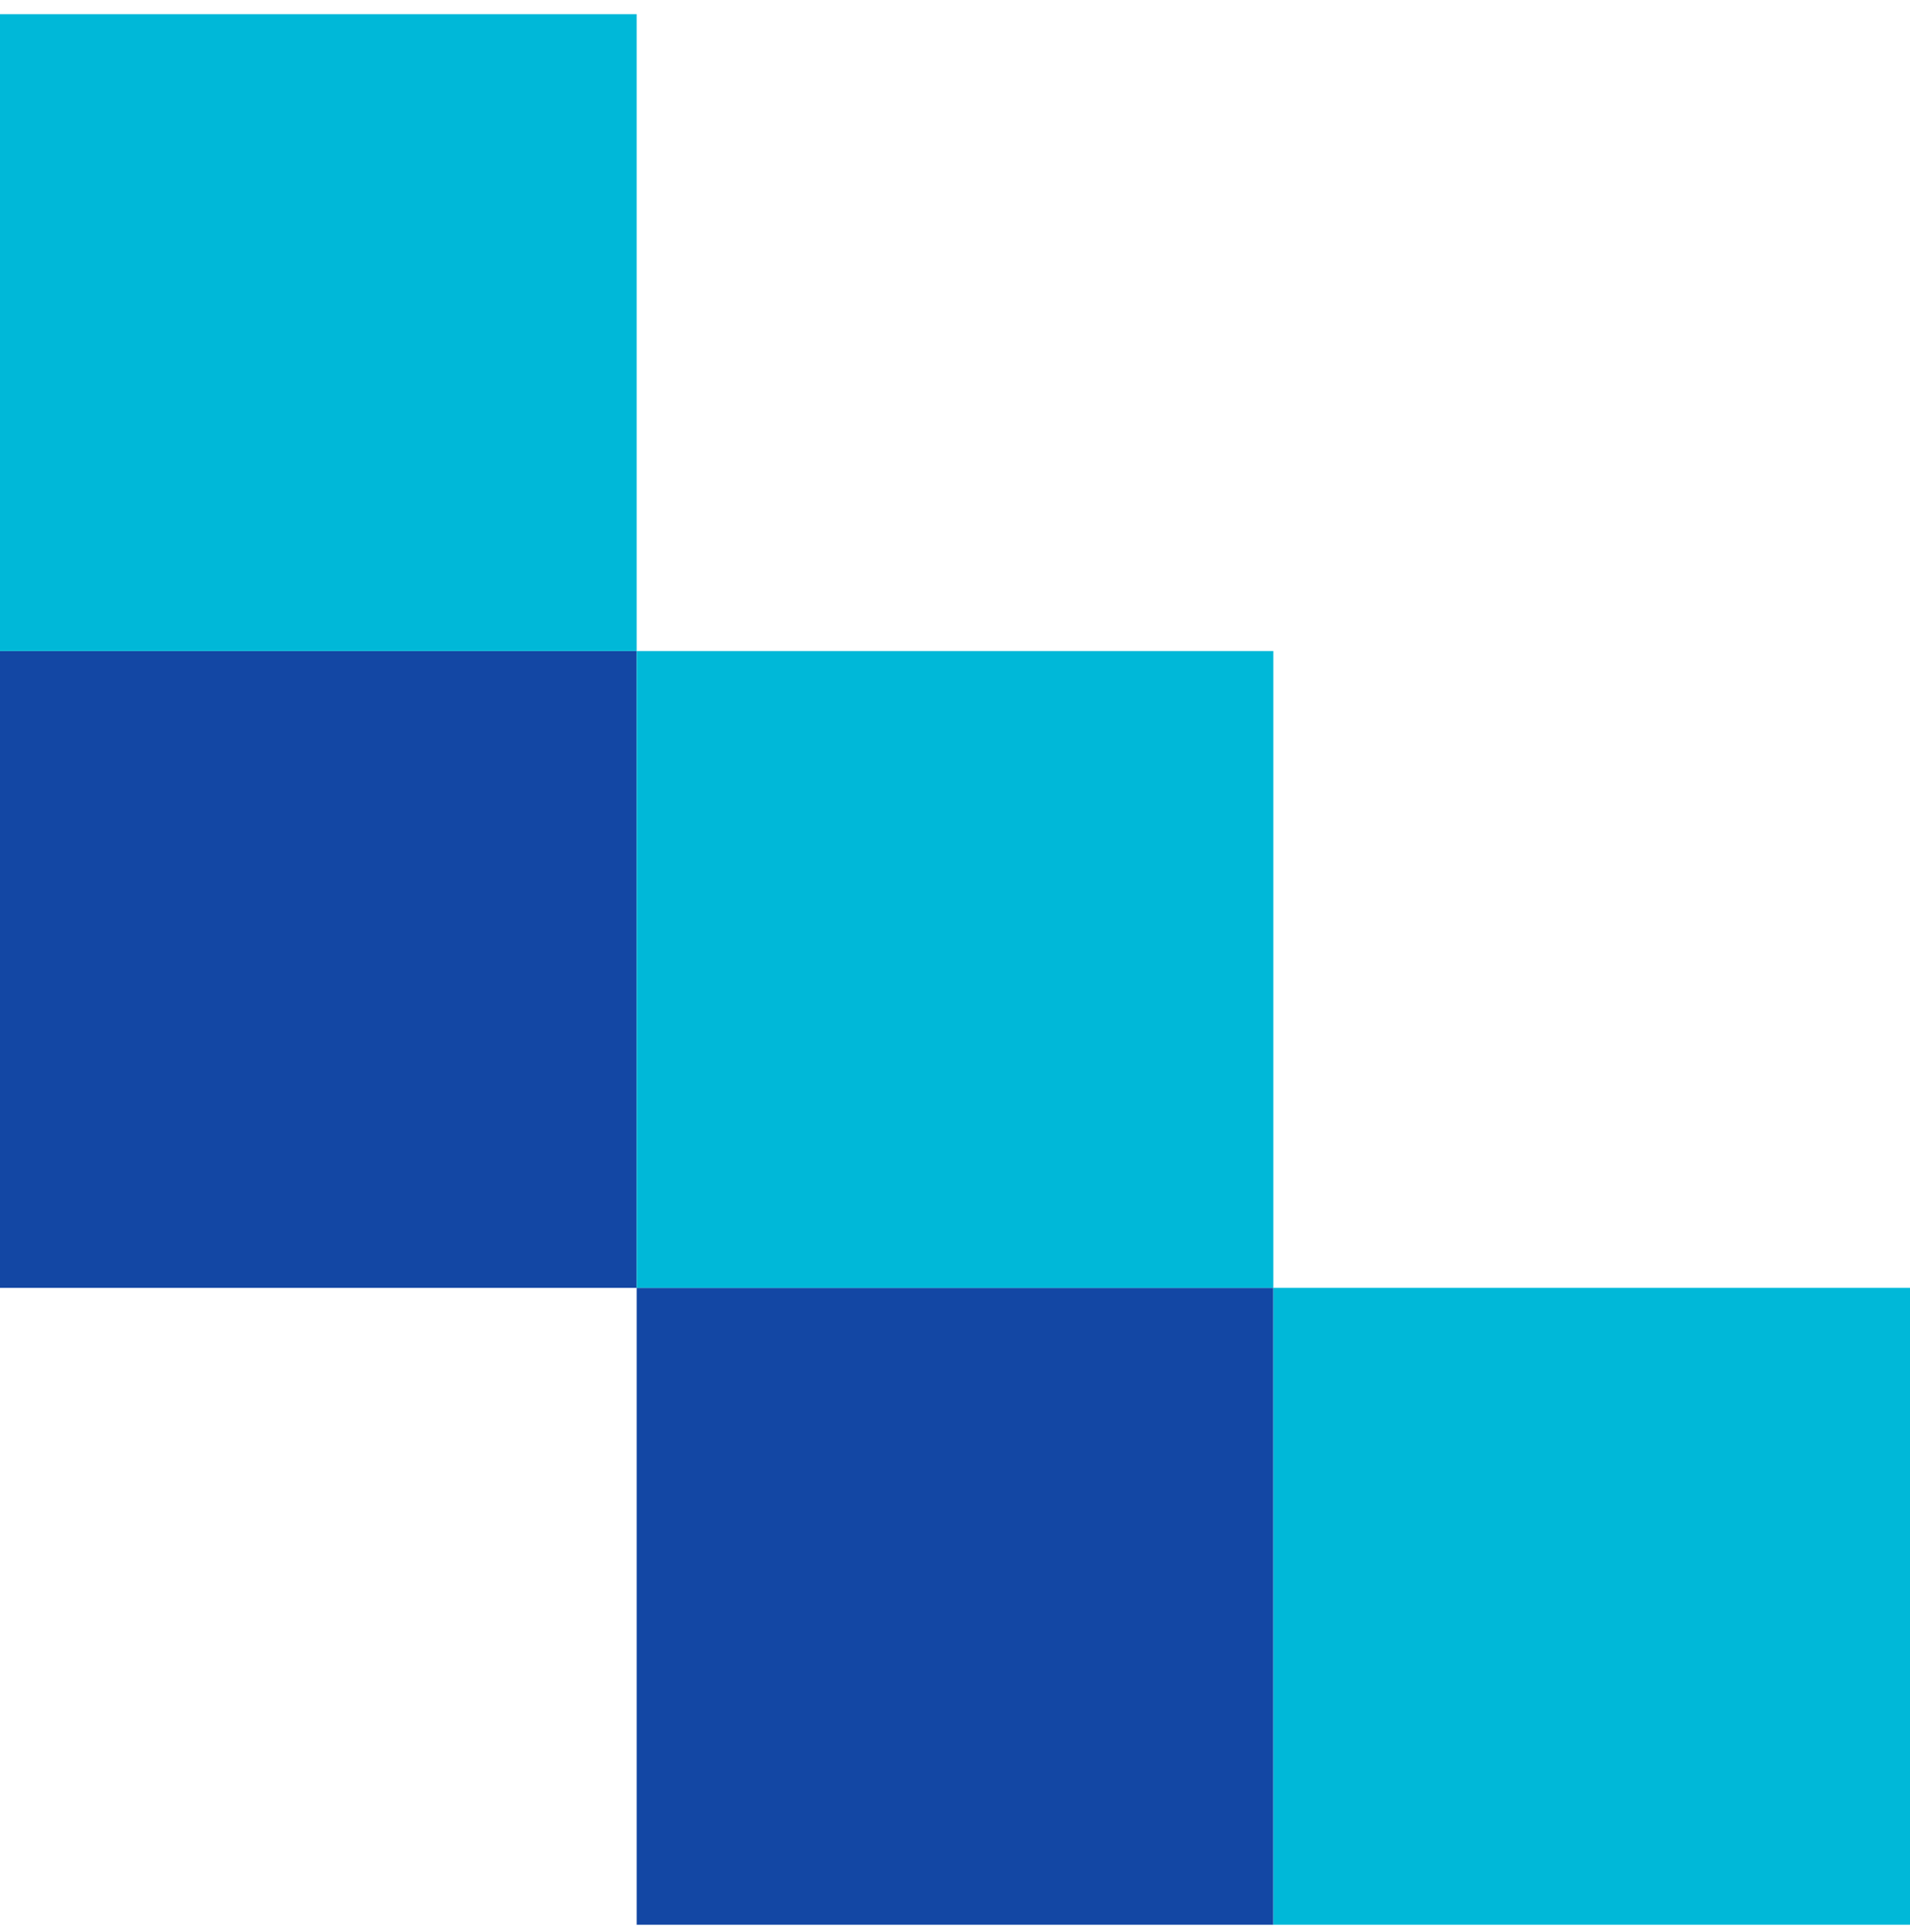 <svg width="90" height="91" viewBox="0 0 90 91" fill="none" xmlns="http://www.w3.org/2000/svg">
<path fill-rule="evenodd" clip-rule="evenodd" d="M30 90.667L60 90.667L60 60.667L30 60.667L30 90.667ZM-2.62269e-06 60.667L30 60.667L30 30.667L-5.24537e-06 30.667L-2.62269e-06 60.667Z" fill="#1347A4"/>
<path d="M30 30.667L0 30.667L-2.62268e-06 0.667L30 0.667L30 30.667Z" fill="#00B8D8"/>
<path d="M60 60.667L30 60.667L30 30.667L60 30.667L60 60.667Z" fill="#00B8D8"/>
<path d="M90 90.667L60 90.667L60 60.667L90 60.667L90 90.667Z" fill="#00B8D8"/>
</svg>
